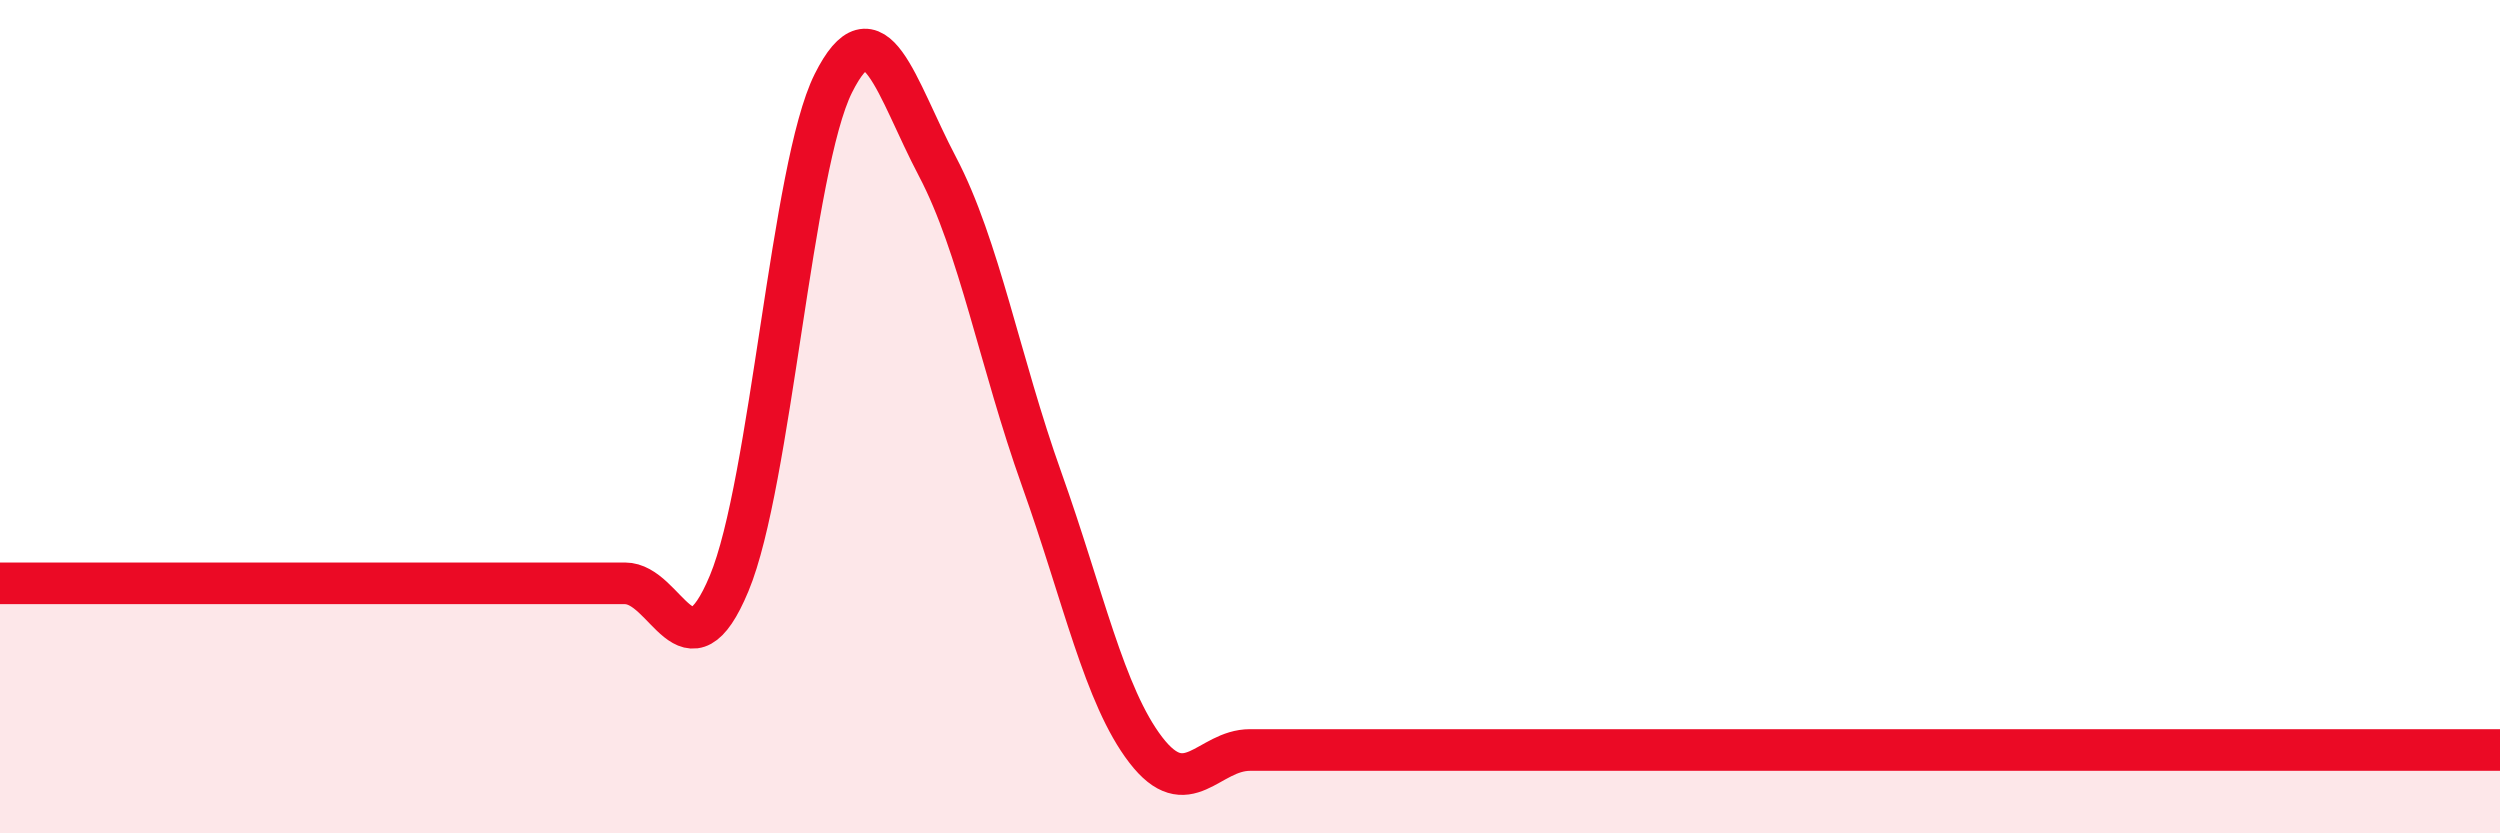 
    <svg width="60" height="20" viewBox="0 0 60 20" xmlns="http://www.w3.org/2000/svg">
      <path
        d="M 0,14 C 0.5,14 1.5,14 2.5,14 C 3.5,14 4,14 5,14 C 6,14 6.5,14 7.5,14 C 8.5,14 9,14 10,14 C 11,14 11.5,14 12.5,14 C 13.5,14 14,14 15,14 C 16,14 16.5,16.4 17.5,14 C 18.5,11.6 19,4 20,2 C 21,0 21.5,2.1 22.5,4 C 23.5,5.9 24,8.7 25,11.5 C 26,14.3 26.5,16.7 27.5,18 C 28.5,19.3 29,18 30,18 C 31,18 31.5,18 32.5,18 C 33.5,18 34,18 35,18 C 36,18 36.5,18 37.5,18 C 38.5,18 39,18 40,18 C 41,18 41.5,18 42.5,18 C 43.5,18 44,18 45,18 C 46,18 46.5,18 47.5,18 C 48.5,18 49,18 50,18 C 51,18 51.5,18 52.5,18 C 53.5,18 53.5,18 55,18 C 56.5,18 59,18 60,18L60 20L0 20Z"
        fill="#EB0A25"
        opacity="0.1"
        stroke-linecap="round"
        stroke-linejoin="round"
      />
      <path
        d="M 0,14 C 0.5,14 1.5,14 2.5,14 C 3.5,14 4,14 5,14 C 6,14 6.5,14 7.5,14 C 8.5,14 9,14 10,14 C 11,14 11.5,14 12.5,14 C 13.5,14 14,14 15,14 C 16,14 16.5,16.4 17.5,14 C 18.5,11.6 19,4 20,2 C 21,0 21.5,2.1 22.5,4 C 23.5,5.9 24,8.7 25,11.5 C 26,14.3 26.5,16.7 27.5,18 C 28.5,19.3 29,18 30,18 C 31,18 31.5,18 32.5,18 C 33.5,18 34,18 35,18 C 36,18 36.5,18 37.5,18 C 38.5,18 39,18 40,18 C 41,18 41.5,18 42.5,18 C 43.5,18 44,18 45,18 C 46,18 46.5,18 47.5,18 C 48.5,18 49,18 50,18 C 51,18 51.5,18 52.5,18 C 53.5,18 53.5,18 55,18 C 56.5,18 59,18 60,18"
        stroke="#EB0A25"
        stroke-width="1"
        fill="none"
        stroke-linecap="round"
        stroke-linejoin="round"
      />
    </svg>
  